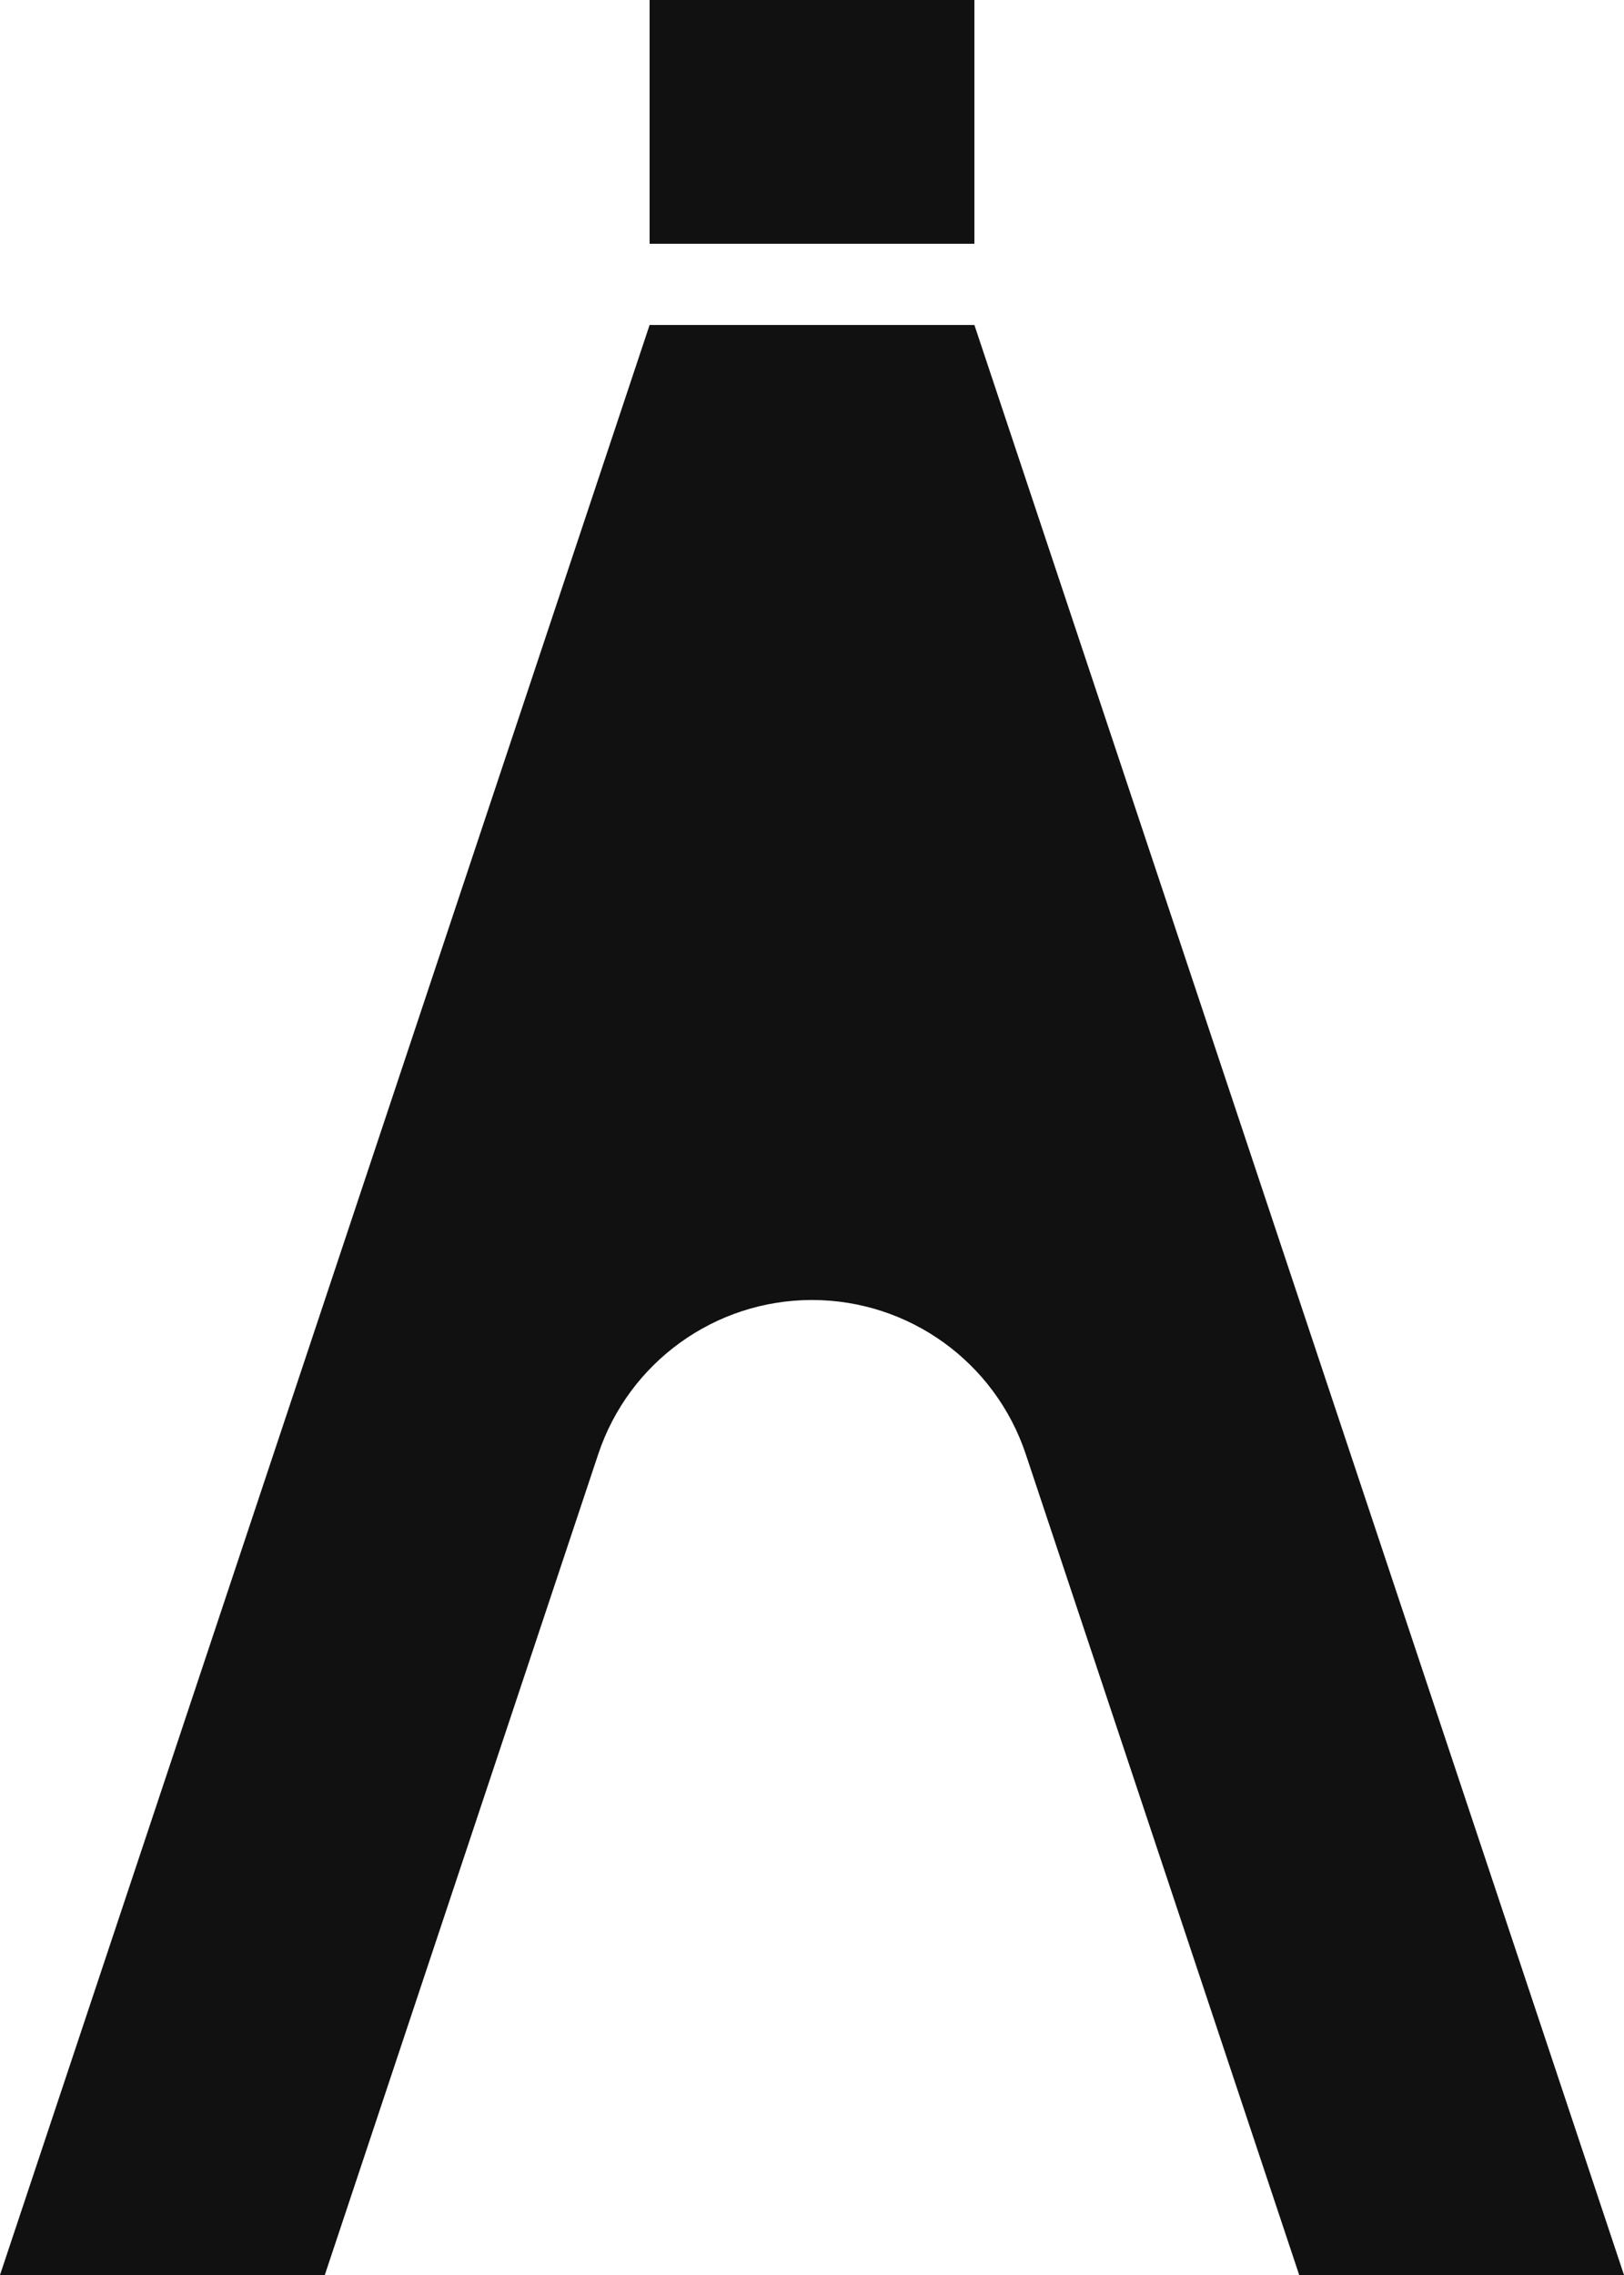 <svg width="120" height="168" viewBox="0 0 120 168" fill="none" xmlns="http://www.w3.org/2000/svg">
<g clip-path="url(#clip0_1264_2569)">
<path d="M48 0H72V18H48V0Z" fill="#111111"/>
<path d="M72 24H48L0 168H24L44.205 107.384C46.471 100.586 52.834 96 60 96C67.166 96 73.528 100.586 75.795 107.384L96 168H120L72 24Z" fill="#111111"/>
</g>
<defs>
<clipPath id="clip0_1264_2569">
<rect width="120" height="168" fill="white"/>
</clipPath>
</defs>
</svg>
